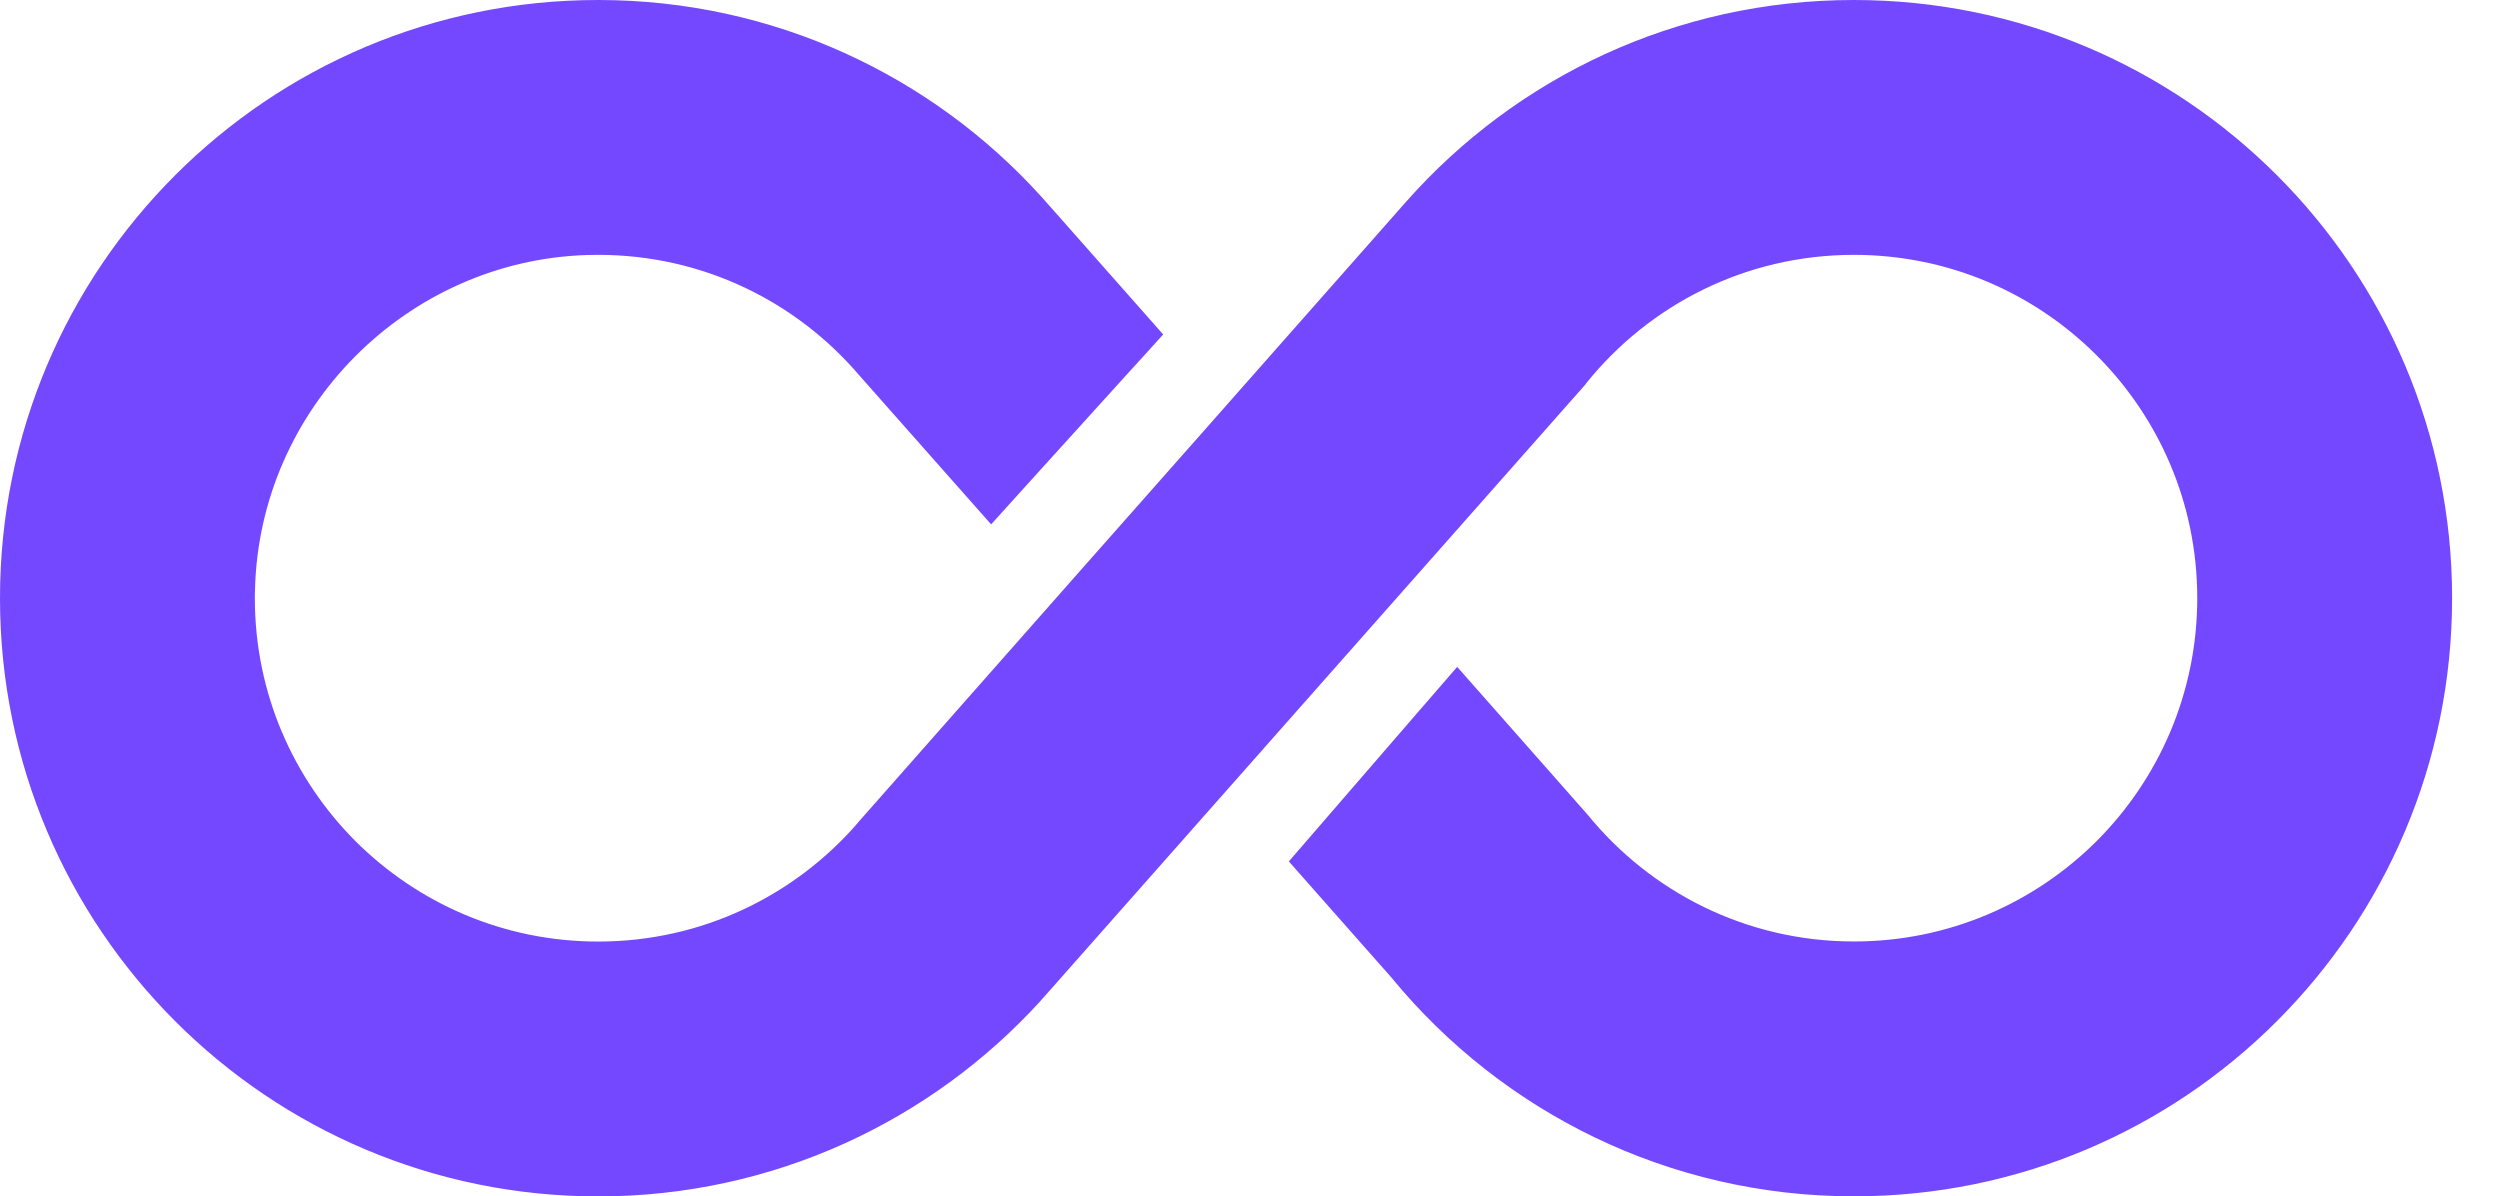 <svg xmlns="http://www.w3.org/2000/svg" id="Layer_1" data-name="Layer 1" viewBox="0 0 328.82 157.36"><defs><style>      .cls-1 {        fill: #7448fe;      }    </style></defs><path class="cls-1" d="m243.83,0c-23.4,0-44.45,10.23-58.83,26.47l-26.43,29.94-17.45,19.74-28.3,32.07v.02c-8.29,9.56-20.49,15.6-34.14,15.6-12.49,0-23.74-5.05-31.94-13.22-8.16-8.2-13.22-19.45-13.22-31.94,0-.36,0-.73.02-1.09.55-23.81,19.94-43.34,43.74-44.05.45,0,.93-.02,1.4-.02,13.78,0,26.1,6.16,34.39,15.91l.02.02,17.27,19.52,2.45-2.71,2.45-2.71,12.83-14.16,2.45-2.69,2.45-2.71-14.78-16.72-1.24-1.4-.02.02-.02-.04v-.02C122.58,9.98,101.78,0,78.68,0,35.21,0,0,35.23,0,78.68s35.21,78.68,78.68,78.68c23.05,0,43.81-9.93,58.19-25.72l.04-.04v-.02l1.31-1.47,70.37-79.61.04-.09c8.29-10.31,20.96-16.89,35.21-16.89,12.49,0,23.76,5.05,31.94,13.23,8.18,8.18,13.22,19.45,13.22,31.92s-5.04,23.74-13.22,31.94c-8.18,8.16-19.45,13.22-31.94,13.22-14.16,0-26.76-6.51-35.05-16.71l-.04-.05-.07-.05-.02-.05-.04-.04-16.96-19.22-4.05,4.68-.75.86-6.27,7.25-11.07,12.8,13.49,15.27s.05.07.09.11c14.42,17.51,36.3,28.67,60.74,28.67,43.47,0,78.68-35.23,78.68-78.68S287.3,0,243.83,0Z"></path></svg>